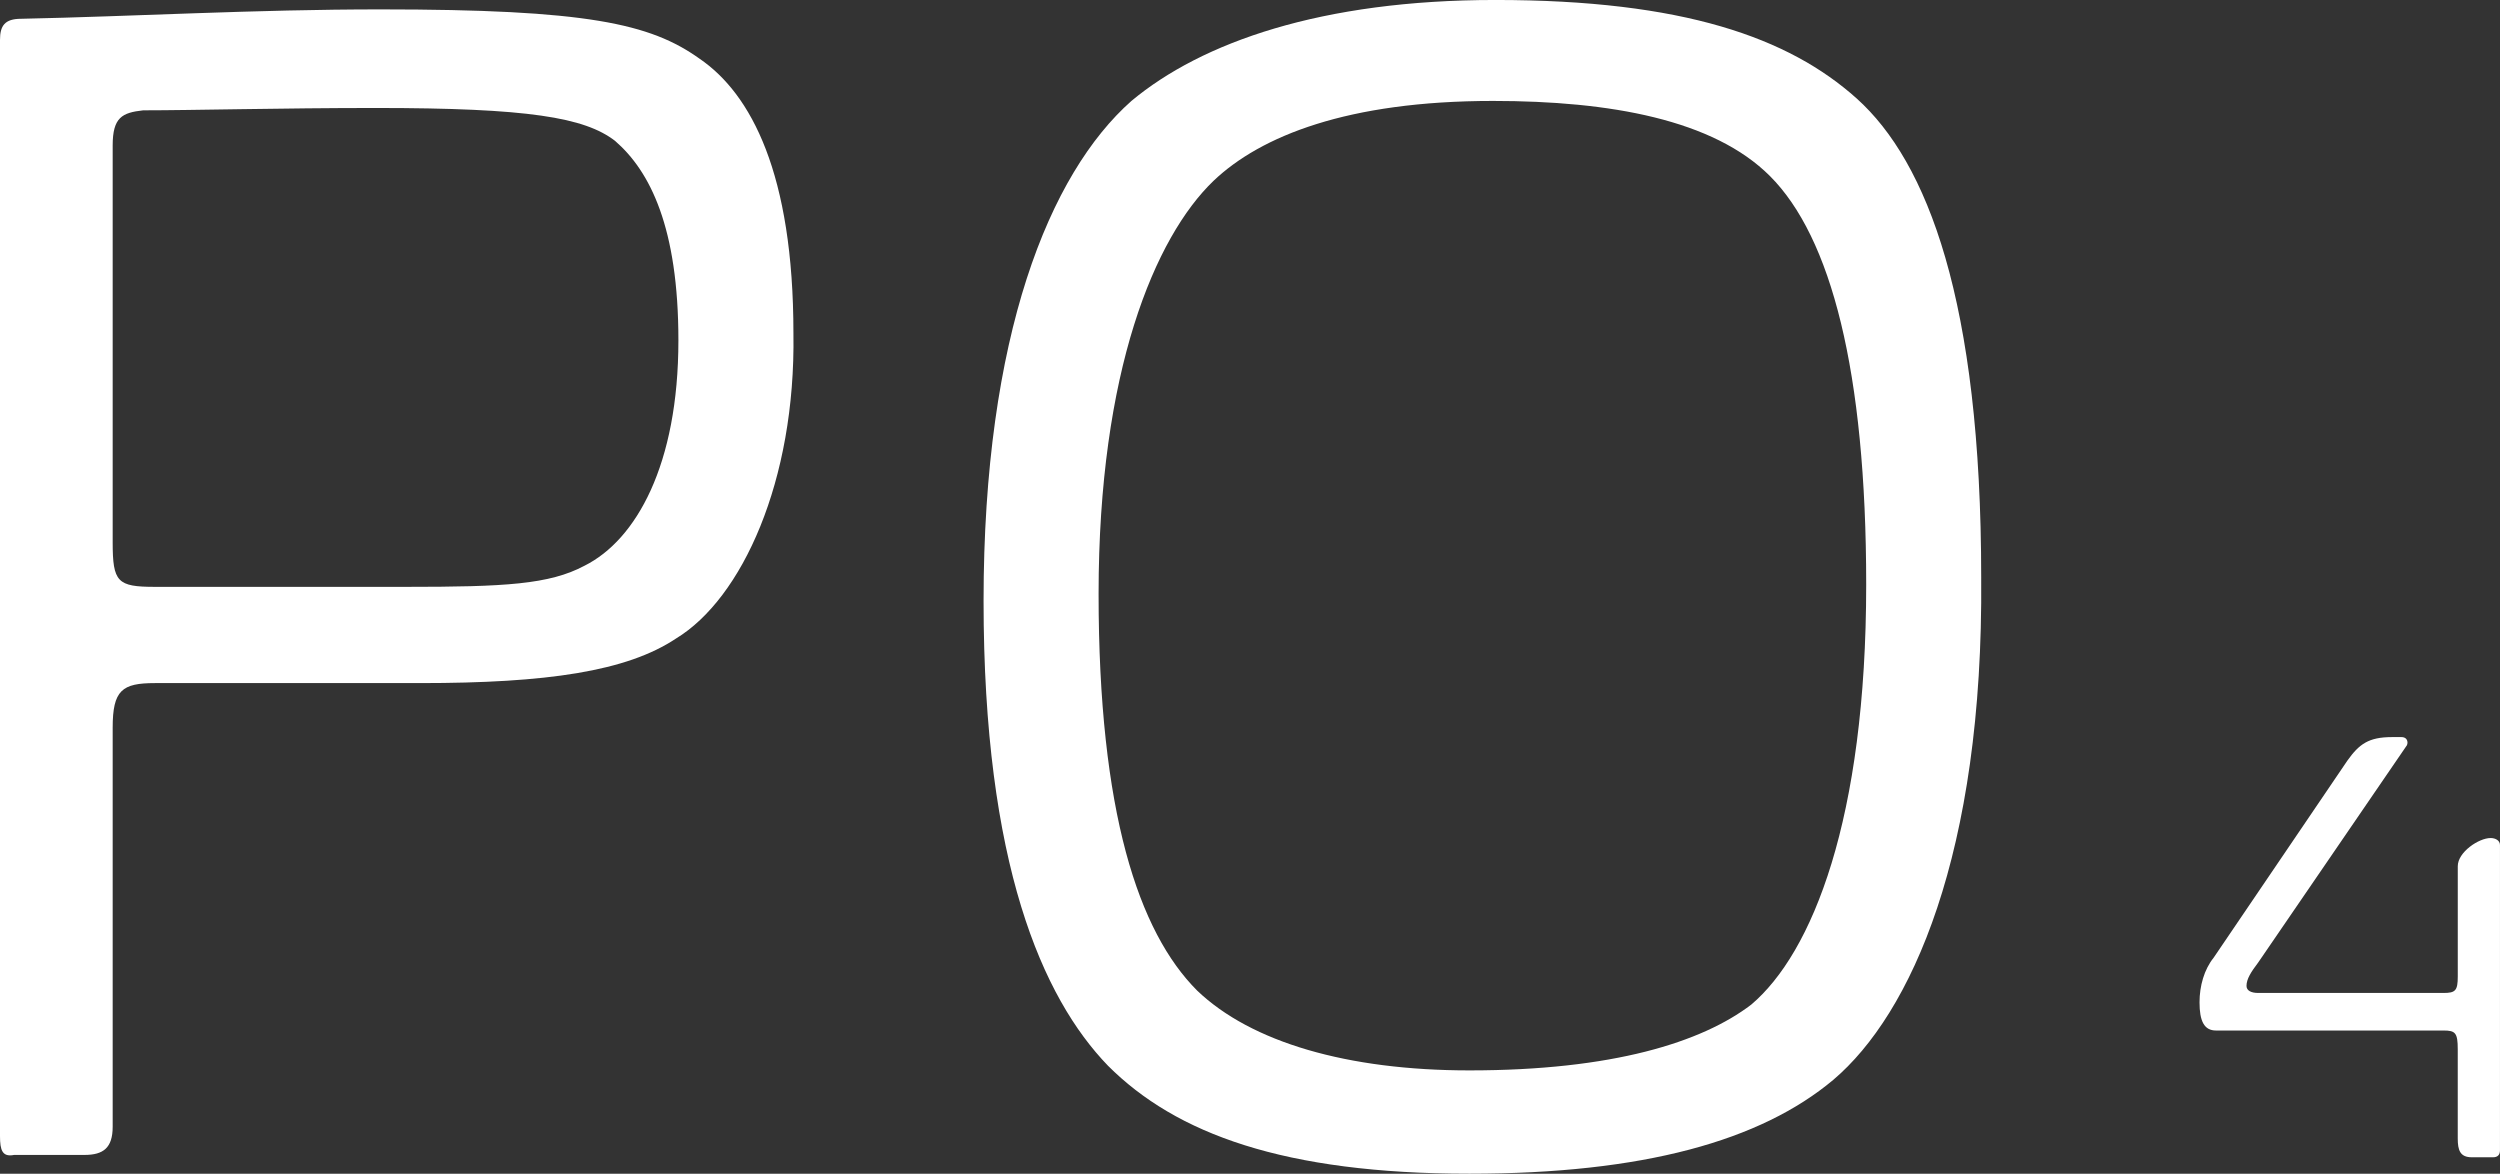 <?xml version="1.0" encoding="utf-8"?>
<!-- Generator: Adobe Illustrator 15.0.0, SVG Export Plug-In . SVG Version: 6.00 Build 0)  -->
<!DOCTYPE svg PUBLIC "-//W3C//DTD SVG 1.1//EN" "http://www.w3.org/Graphics/SVG/1.1/DTD/svg11.dtd">
<svg version="1.1" id="Ebene_1" xmlns="http://www.w3.org/2000/svg" xmlns:xlink="http://www.w3.org/1999/xlink" x="0px" y="0px"
	 width="106.5px" height="50px" viewBox="0 0 106.5 50" enable-background="new 0 0 106.5 50" xml:space="preserve">
<rect x="0" y="0" width="106.5" height="50" fill="#333333" stroke="none"/>
<g>
	<path fill="#FFFFFF" d="M96.201,41c-0.301,0.4-0.5,0.7-0.5,1c0,0.2,0.199,0.3,0.5,0.3h7.899c0.5,0,0.601-0.1,0.601-0.7V36.9
		c0-0.601,0.899-1.2,1.399-1.2c0.2,0,0.399,0.1,0.399,0.3v13c0,0.2-0.1,0.3-0.299,0.3h-0.9c-0.5,0-0.6-0.3-0.6-0.8v-3.8
		c0-0.7-0.101-0.8-0.601-0.8h-9.7c-0.5,0-0.699-0.4-0.699-1.2c0-0.7,0.199-1.4,0.6-1.9L100,32.4c0.5-0.7,0.9-1,1.9-1h0.4
		c0.3,0,0.3,0.3,0.199,0.399L96.201,41z"/>
	<g>
		<path fill="#FFFFFF" d="M28.8,27.2C26.7,28.6,23.3,29.1,17.9,29.1H6.6c-1.4,0-1.8,0.301-1.8,1.9v17c0,0.9-0.4,1.2-1.2,1.2h-3
			C0.1,49.3,0,49,0,48.4V1.7c0-0.6,0.2-0.9,0.9-0.9c4.8-0.1,10-0.4,15.3-0.4C25,0.4,27.7,1,29.8,2.5c2.2,1.5,4,4.9,4,11.7
			C33.9,20.5,31.6,25.5,28.8,27.2z M26.2,6C24.9,5,22.5,4.6,16,4.6c-4,0-7.8,0.1-9.9,0.1C5.2,4.8,4.8,5,4.8,6.2v16.9
			C4.8,24.8,5,25,6.6,25h10.7c4.2,0,6.1-0.1,7.6-0.9c2.2-1.1,4-4.3,4-9.6C28.9,9.7,27.7,7.3,26.2,6z"/>
		<path fill="#FFFFFF" d="M78.1,46C75,48.6,70,50,62.6,50c-7.9,0-12.5-1.7-15.4-4.6c-2.8-2.9-5.3-8.601-5.3-19.801
			c0-11.3,2.8-18.2,6.3-21.3c3-2.5,8.1-4.3,15.5-4.3c8,0,12.5,1.6,15.399,4.2c3,2.7,5.3,8.6,5.3,20.4C84.5,36.4,81.4,43.2,78.1,46z
			 M75.4,7.5C73,5.1,68.6,4.3,63.6,4.3c-6.2,0-9.9,1.5-11.9,3.4c-2.5,2.4-4.9,8.1-4.9,17.6c0,9.3,1.7,14.4,4.2,16.9
			c2.3,2.2,6.4,3.399,11.6,3.399c6.101,0,9.899-1.199,12-2.8C77.201,40.6,79.5,34.9,79.5,24.9C79.5,15.8,78,10.1,75.4,7.5z"/>
	</g>
</g>
</svg>
